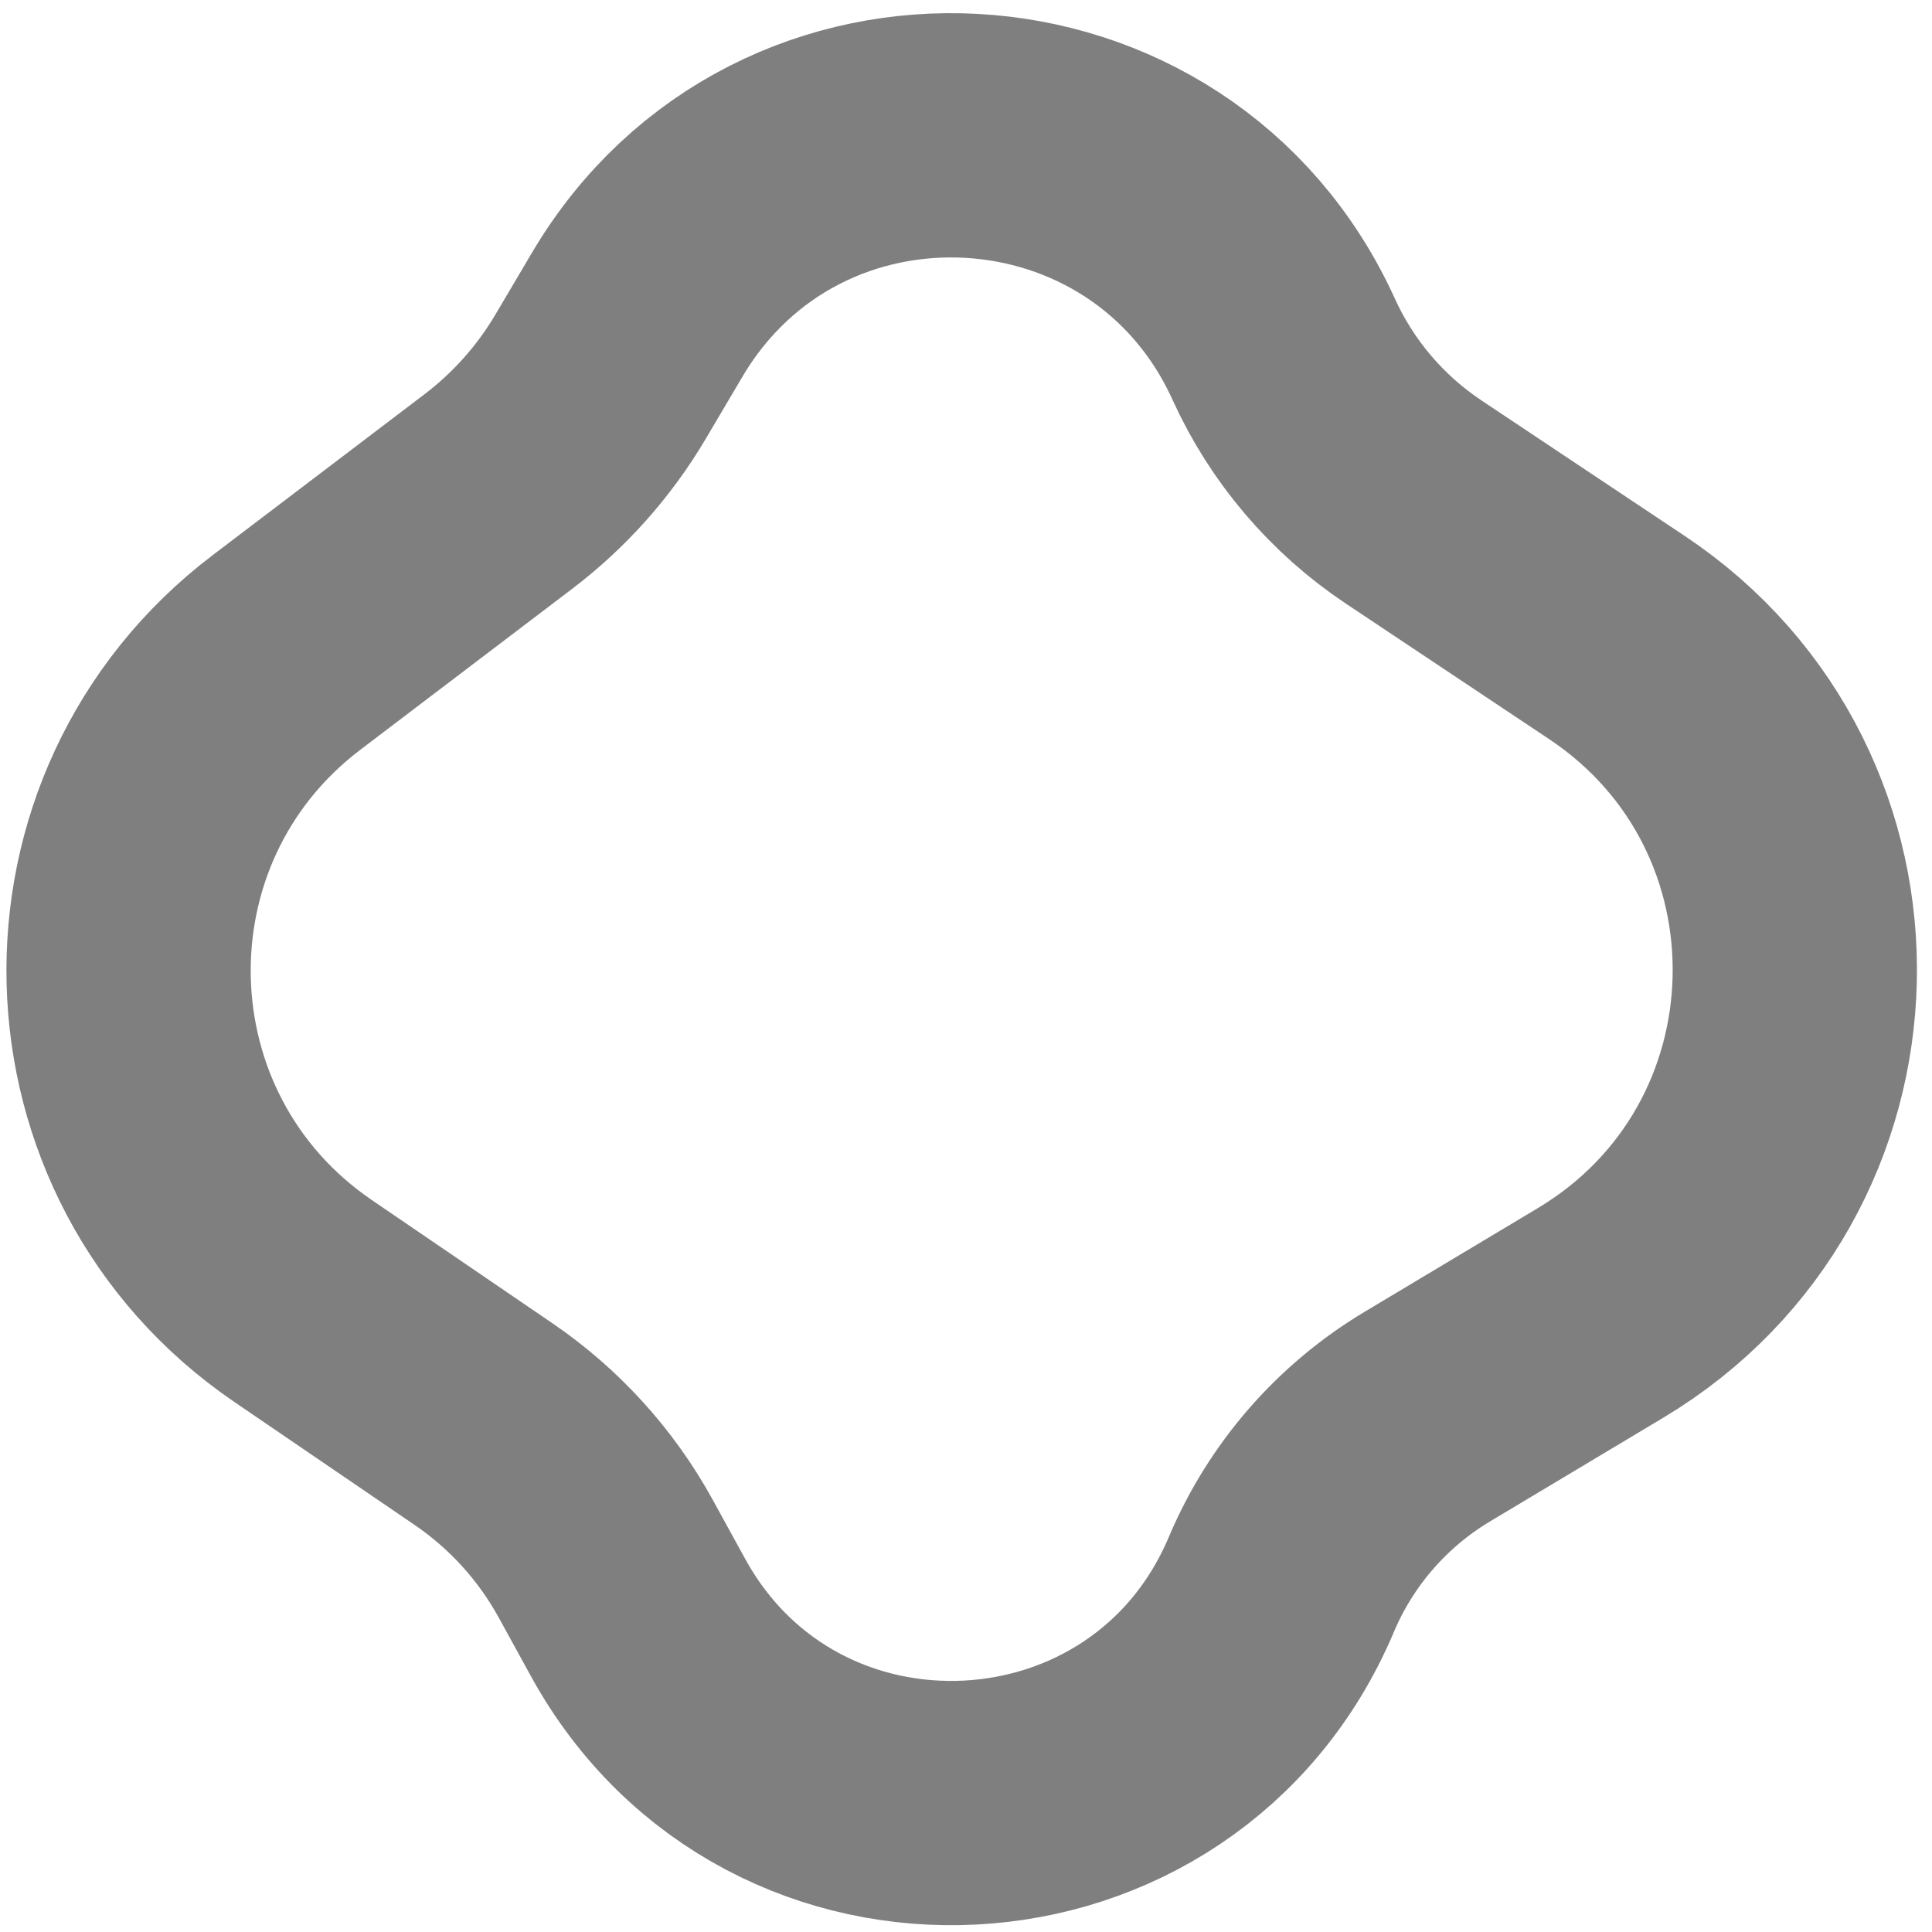 <svg width="87" height="87" viewBox="0 0 87 87" fill="none" xmlns="http://www.w3.org/2000/svg">
<path d="M28.696 14.168C35.459 2.722 52.307 3.625 57.808 15.729V15.729C59.077 18.52 61.102 20.901 63.654 22.603L72.807 28.705C83.808 36.039 83.413 52.335 72.068 59.126L64.268 63.795C61.332 65.553 59.032 68.199 57.701 71.35V71.35C52.459 83.756 35.215 84.641 28.731 72.837L27.276 70.188C25.944 67.763 24.059 65.688 21.774 64.129L13.646 58.584C3.492 51.657 3.114 36.817 12.901 29.381L22.438 22.136C24.295 20.725 25.86 18.968 27.046 16.96L28.696 14.168Z" stroke="#7f7f7f" stroke-width="11"/>
</svg>

